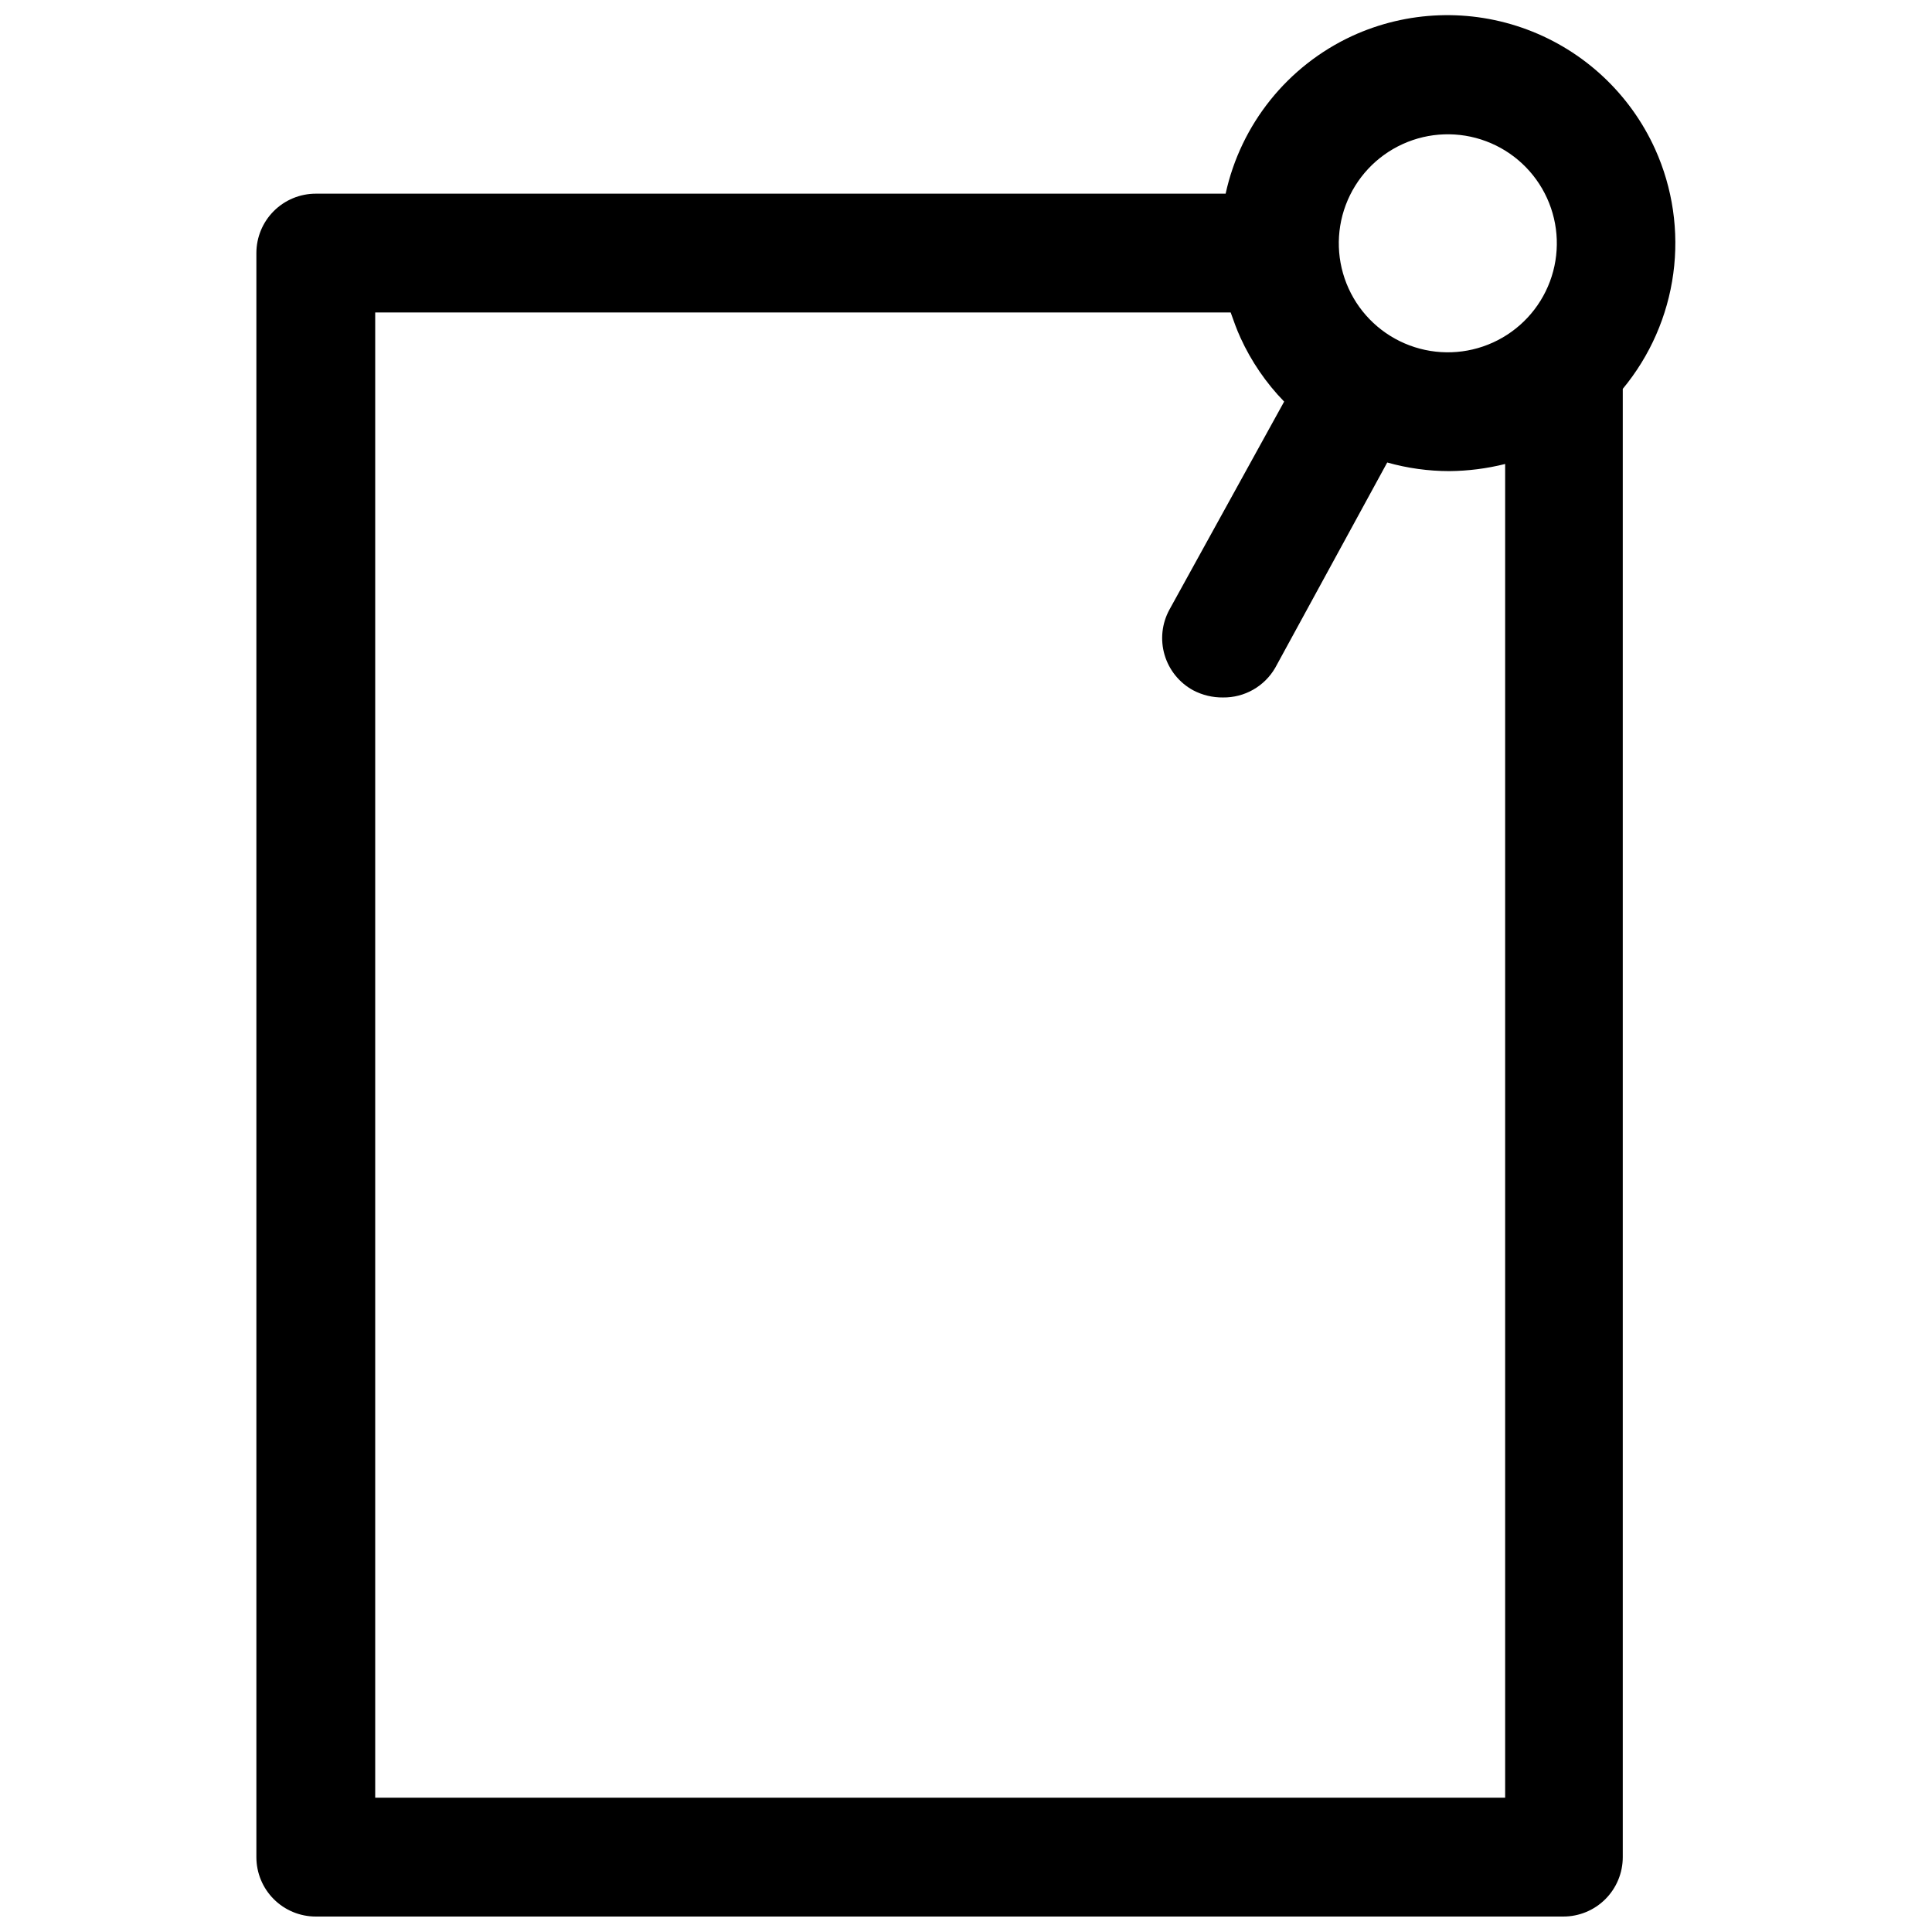 <?xml version="1.0" encoding="UTF-8"?>
<!-- Uploaded to: ICON Repo, www.iconrepo.com, Generator: ICON Repo Mixer Tools -->
<svg width="800px" height="800px" version="1.1" viewBox="144 144 512 512" xmlns="http://www.w3.org/2000/svg">
 <defs>
  <clipPath id="a">
   <path d="m211 148.09h377v503.81h-377z"/>
  </clipPath>
 </defs>
 <g clip-path="url(#a)">
  <path d="m502.34 153.53c-17.105 7.918-29.516 23.387-33.535 41.797h-241.12c-4.176 0-8.18 1.66-11.133 4.613s-4.609 6.957-4.609 11.133v425.09c0 4.176 1.656 8.18 4.609 11.133s6.957 4.609 11.133 4.609h330.62c4.176 0 8.18-1.656 11.133-4.609s4.613-6.957 4.613-11.133v-389.11c7.231-8.727 11.871-19.305 13.387-30.535 1.52-11.23-0.148-22.664-4.809-32.992-6.637-14.656-18.844-26.059-33.914-31.688-15.07-5.629-31.762-5.019-46.379 1.695zm13.383 28.652c6.973-3.172 14.918-3.445 22.094-0.758s12.988 8.113 16.164 15.086c3.172 6.973 3.449 14.922 0.762 22.098s-8.113 12.992-15.09 16.164c-6.973 3.176-14.922 3.449-22.098 0.762s-12.992-8.113-16.164-15.09c-3.176-6.973-3.449-14.922-0.762-22.098s8.117-12.992 15.094-16.164zm-272.29 438.23v-393.6h226.71c0.789 2.203 1.574 4.488 2.598 6.691h-0.004c2.859 6.266 6.773 11.988 11.574 16.926l-30.387 55.105c-2.016 3.672-2.484 7.996-1.301 12.016 1.184 4.016 3.918 7.398 7.598 9.395 2.426 1.273 5.133 1.922 7.871 1.891 2.801 0.039 5.562-0.672 8-2.055 2.434-1.383 4.457-3.391 5.856-5.816l29.676-54.395 0.004-0.004c5.352 1.512 10.887 2.281 16.453 2.285 4.988-0.043 9.957-0.676 14.797-1.891v353.45z"/>
 </g>
</svg>